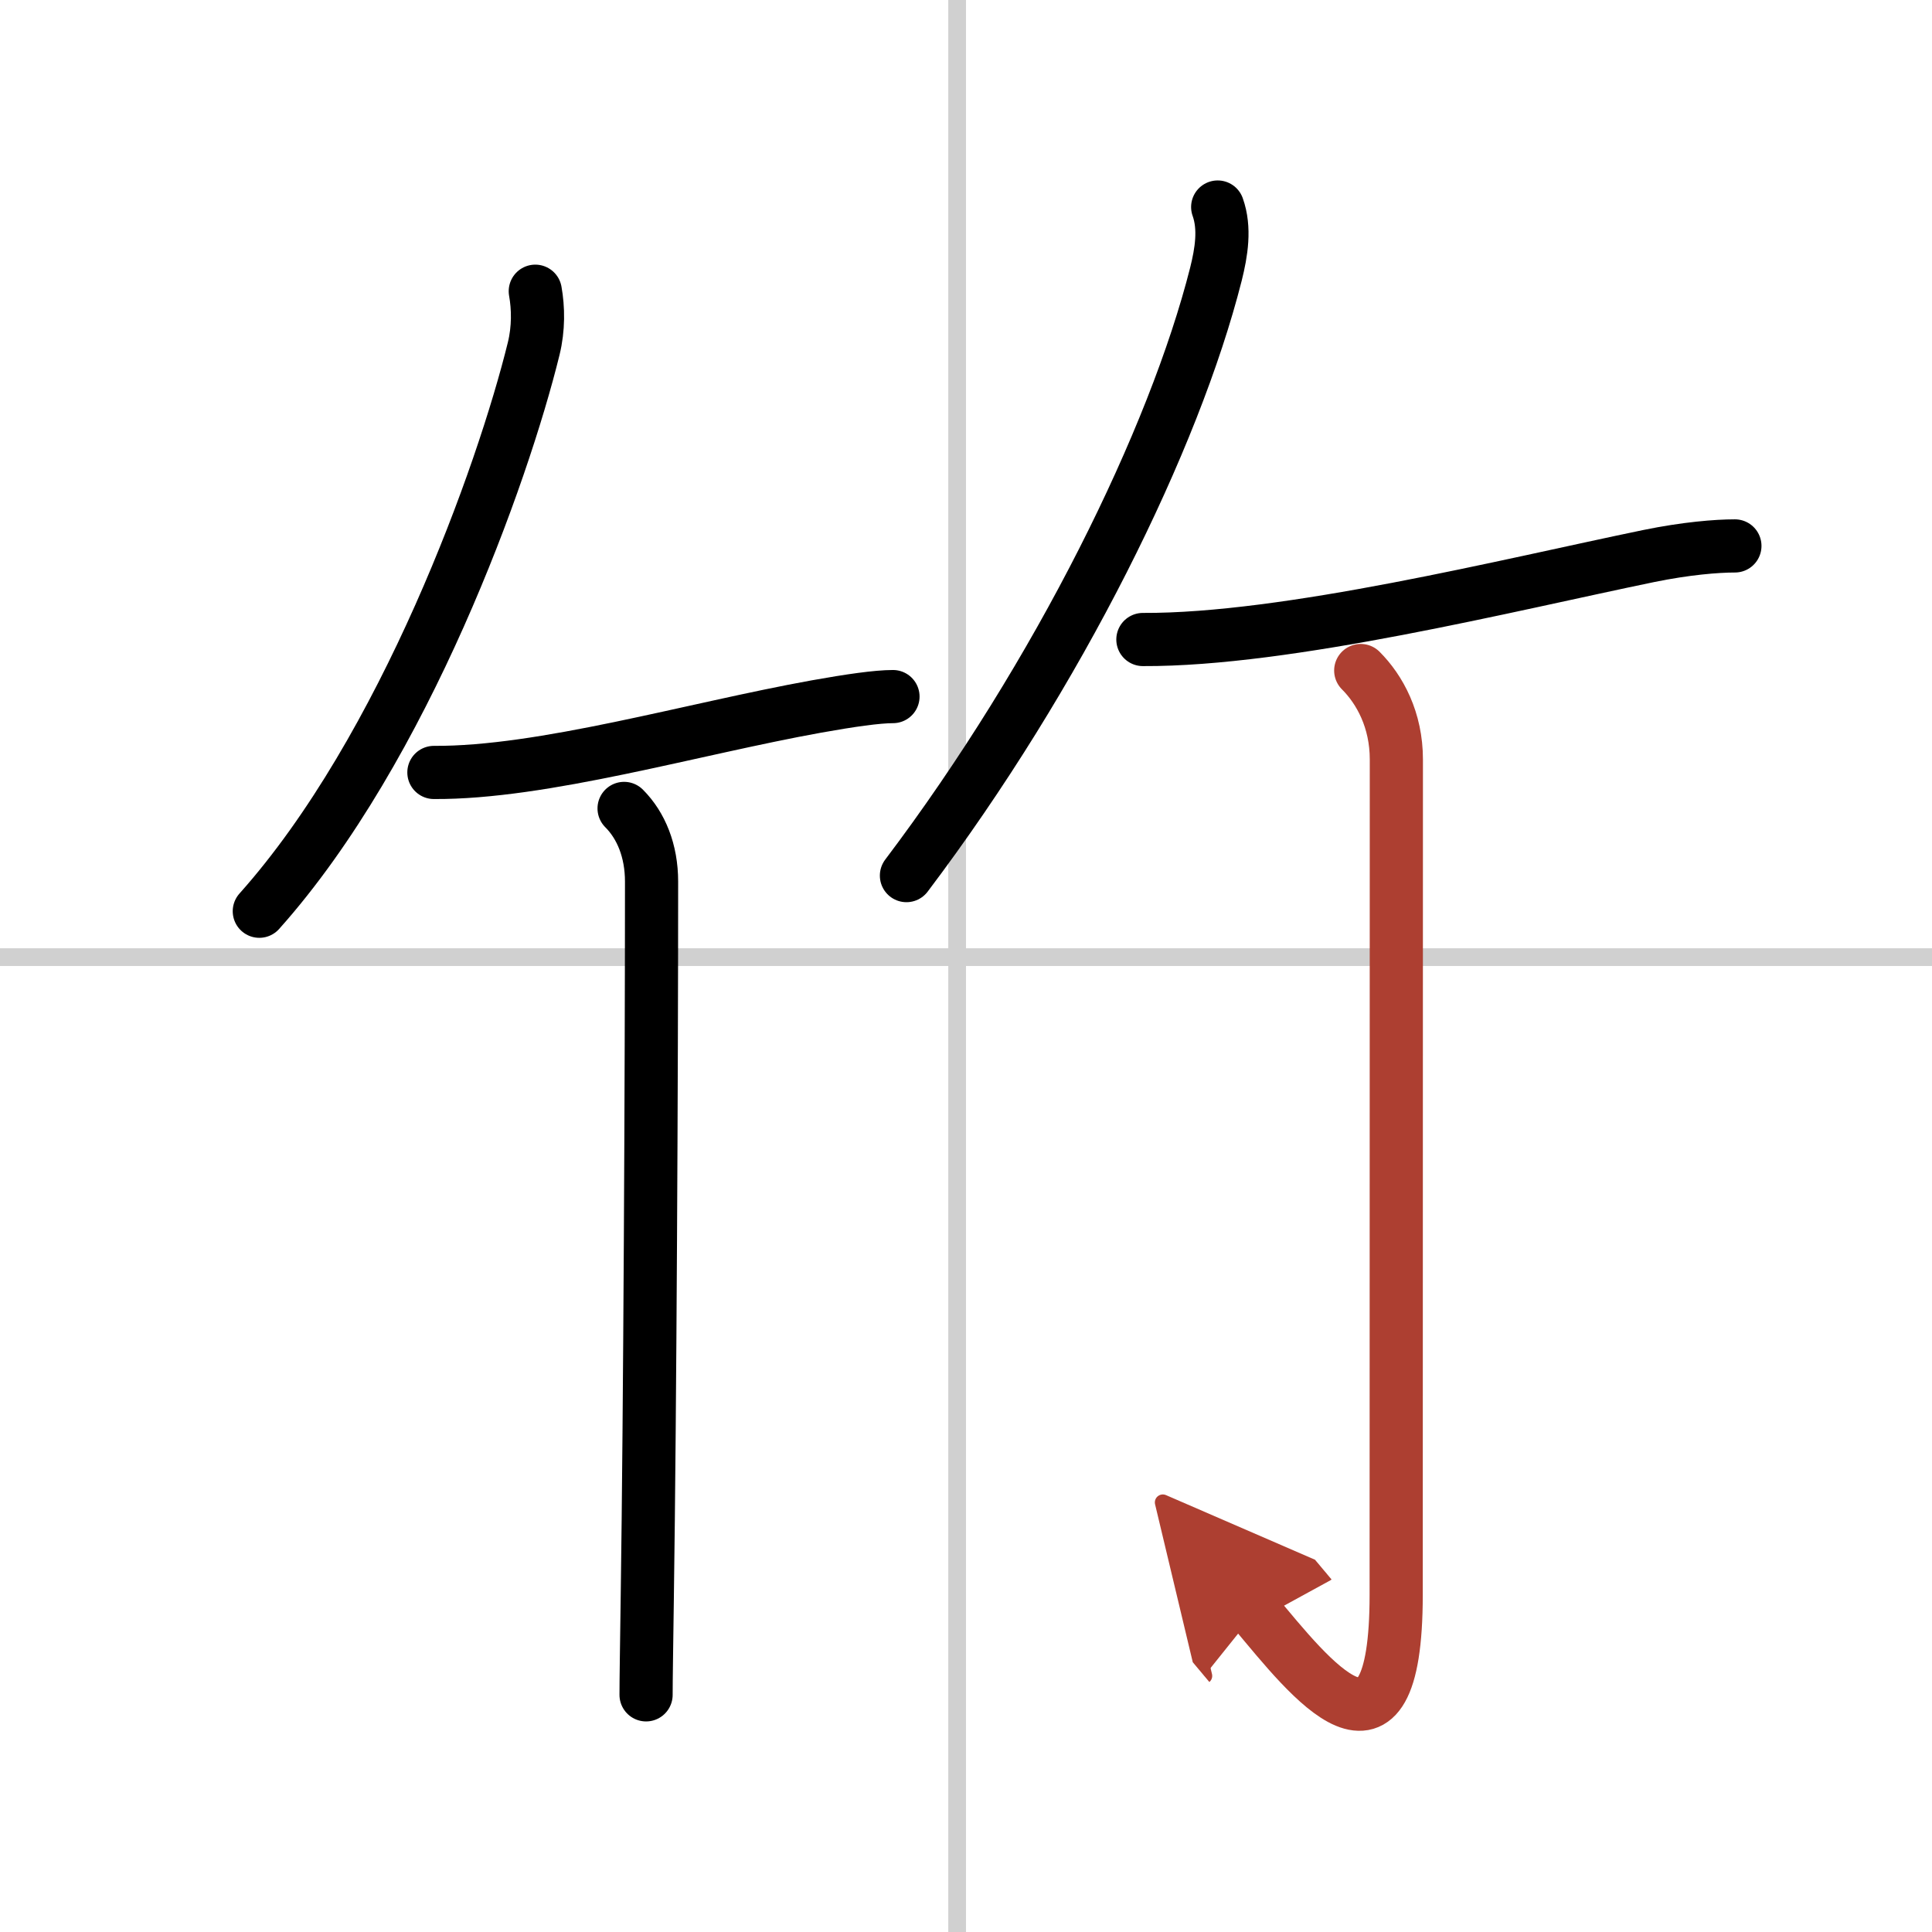 <svg width="400" height="400" viewBox="0 0 109 109" xmlns="http://www.w3.org/2000/svg"><defs><marker id="a" markerWidth="4" orient="auto" refX="1" refY="5" viewBox="0 0 10 10"><polyline points="0 0 10 5 0 10 1 5" fill="#ad3f31" stroke="#ad3f31"/></marker></defs><g fill="none" stroke="#000" stroke-linecap="round" stroke-linejoin="round" stroke-width="3"><rect width="100%" height="100%" fill="#fff" stroke="#fff"/><line x1="54" x2="54" y2="109" stroke="#d0d0d0" stroke-width="1"/><line x2="109" y1="54" y2="54" stroke="#d0d0d0" stroke-width="1"/><path d="m30.2 16.43c0.17 0.95 0.19 2.1-0.09 3.24-1.74 7.09-7.28 22.56-15.48 31.74"/><path d="m24.48 43.58c6.14 0.04 14.59-2.46 21.58-3.72 1.9-0.34 3.43-0.56 4.32-0.56"/><path d="m35.21 45.61c0.96 0.96 1.55 2.39 1.55 4.13 0 10.53-0.09 29.94-0.24 40.26-0.04 3.02-0.07 4.71-0.07 5.62"/><path d="M68.7,11.68c0.43,1.2,0.21,2.55-0.1,3.79C66.25,24.75,59.75,38,51.14,49.4"/><path d="m64.48 36.08c8.14 0.04 20.64-3.08 28.54-4.71 2.1-0.43 3.83-0.57 4.86-0.57"/><path d="m76.77 37.83c1.08 1.08 2.01 2.79 2.01 5.02 0 14.56-0.01 42.16-0.01 47.12 0 11.03-4.89 4.66-7.96 1" marker-end="url(#a)" stroke="#ad3f31"/></g></svg>
